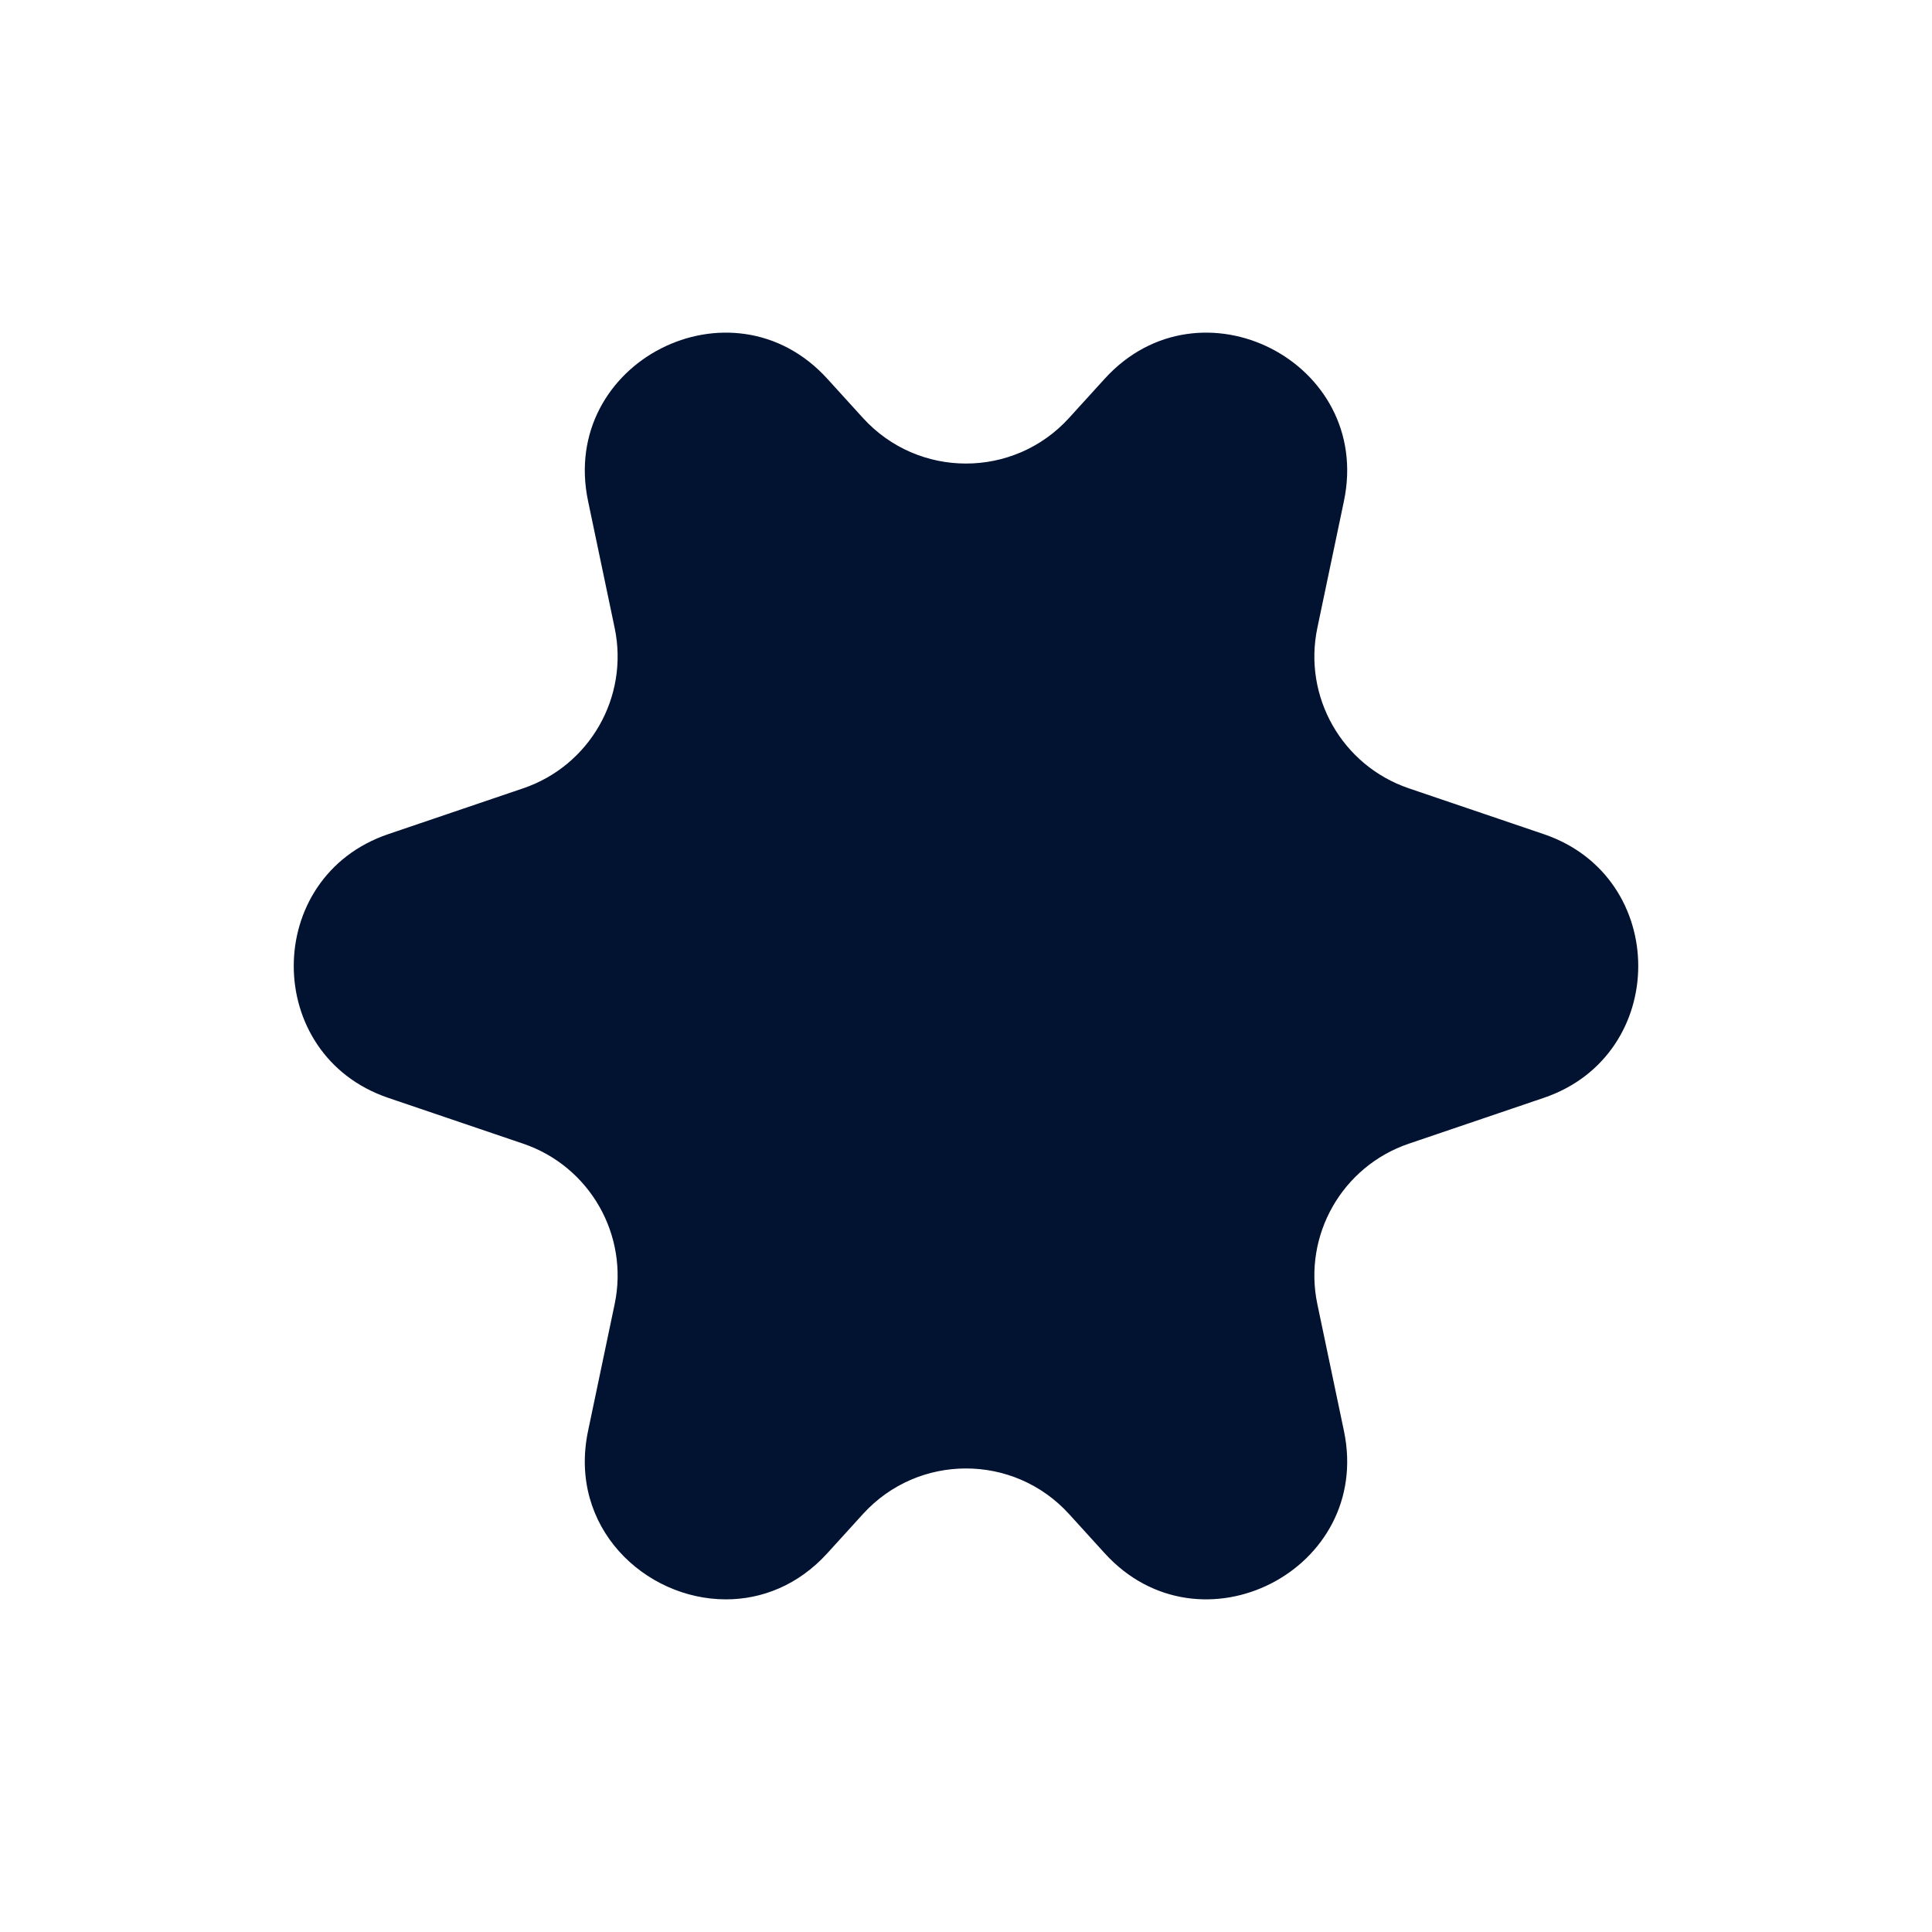 <svg xmlns="http://www.w3.org/2000/svg" width="111" height="111" viewBox="0 0 111 111"><g id="Polygon_133" data-name="Polygon 133" transform="translate(111 111) rotate(180)" fill="#021331"><path d="M 69.293 90.389 C 68.037 90.389 66.199 90.014 64.575 88.227 L 62.529 85.977 C 60.733 84.001 58.171 82.868 55.5 82.868 C 52.829 82.868 50.267 84.001 48.471 85.977 L 46.425 88.227 C 44.801 90.014 42.963 90.389 41.707 90.389 C 39.706 90.389 37.754 89.456 36.485 87.894 C 35.277 86.406 34.84 84.498 35.254 82.521 L 36.782 75.233 C 37.767 70.536 35.083 65.831 30.539 64.288 L 22.787 61.655 C 19.535 60.551 18.377 57.751 18.377 55.5 C 18.377 53.249 19.535 50.449 22.787 49.345 L 30.539 46.712 C 35.083 45.169 37.767 40.464 36.782 35.767 L 35.254 28.479 C 34.84 26.503 35.277 24.595 36.485 23.107 C 37.754 21.544 39.706 20.611 41.707 20.611 C 42.963 20.611 44.801 20.986 46.425 22.773 L 48.471 25.023 C 50.267 26.999 52.829 28.132 55.5 28.132 C 58.171 28.132 60.733 26.999 62.529 25.023 L 64.575 22.773 C 66.199 20.986 68.037 20.611 69.293 20.611 C 71.294 20.611 73.246 21.544 74.515 23.106 C 75.723 24.594 76.16 26.502 75.746 28.479 L 74.218 35.767 C 73.233 40.464 75.917 45.169 80.461 46.712 L 88.213 49.345 C 91.465 50.449 92.623 53.249 92.623 55.5 C 92.623 57.751 91.465 60.551 88.213 61.655 L 80.461 64.288 C 75.917 65.831 73.233 70.536 74.218 75.233 L 75.746 82.521 C 76.16 84.497 75.723 86.405 74.515 87.893 C 73.246 89.456 71.294 90.389 69.293 90.389 Z" stroke="none"></path><path d="M 69.293 22.111 C 68.34 22.111 66.94 22.401 65.685 23.782 L 63.639 26.032 C 61.559 28.32 58.592 29.632 55.5 29.632 C 52.408 29.632 49.441 28.32 47.361 26.032 L 45.315 23.782 C 44.06 22.401 42.66 22.111 41.707 22.111 C 40.177 22.111 38.622 22.855 37.65 24.052 C 37 24.852 36.312 26.216 36.722 28.171 L 38.25 35.46 C 39.391 40.898 36.283 46.346 31.022 48.133 L 23.269 50.766 C 20.768 51.615 19.877 53.768 19.877 55.5 C 19.877 57.232 20.768 59.385 23.269 60.234 L 31.022 62.867 C 36.283 64.654 39.391 70.102 38.25 75.54 L 36.722 82.829 C 36.312 84.785 37 86.148 37.649 86.948 C 38.622 88.145 40.176 88.889 41.707 88.889 C 42.66 88.889 44.06 88.599 45.315 87.218 L 47.361 84.968 C 49.441 82.68 52.408 81.368 55.5 81.368 C 58.592 81.368 61.559 82.68 63.639 84.968 L 65.685 87.218 C 66.94 88.599 68.34 88.889 69.293 88.889 C 70.823 88.889 72.378 88.145 73.35 86.948 C 74 86.148 74.688 84.784 74.278 82.829 L 72.75 75.54 C 71.609 70.102 74.717 64.654 79.978 62.867 L 87.731 60.234 C 90.232 59.385 91.123 57.232 91.123 55.5 C 91.123 53.768 90.232 51.615 87.731 50.766 L 79.978 48.133 C 74.717 46.346 71.609 40.898 72.75 35.46 L 74.278 28.171 C 74.688 26.215 74 24.852 73.351 24.052 C 72.378 22.855 70.824 22.111 69.293 22.111 M 69.293 19.111 C 73.946 19.111 78.375 23.25 77.214 28.787 L 75.686 36.075 C 74.856 40.035 77.112 43.991 80.943 45.292 L 88.696 47.925 C 95.932 50.383 95.932 60.617 88.696 63.075 L 80.943 65.708 C 77.112 67.009 74.856 70.965 75.686 74.925 L 77.214 82.213 C 78.887 90.193 68.949 95.269 63.465 89.236 L 61.42 86.986 C 58.245 83.495 52.755 83.495 49.58 86.986 L 47.535 89.236 C 42.051 95.269 32.113 90.193 33.786 82.213 L 35.314 74.925 C 36.144 70.965 33.888 67.009 30.057 65.708 L 22.304 63.075 C 15.068 60.617 15.068 50.383 22.304 47.925 L 30.057 45.292 C 33.888 43.991 36.144 40.035 35.314 36.075 L 33.786 28.787 C 32.113 20.807 42.051 15.731 47.535 21.764 L 49.58 24.014 C 52.755 27.505 58.245 27.505 61.42 24.014 L 63.465 21.764 C 65.143 19.917 67.24 19.111 69.293 19.111 Z" stroke="none" fill="#021331"></path></g></svg>
